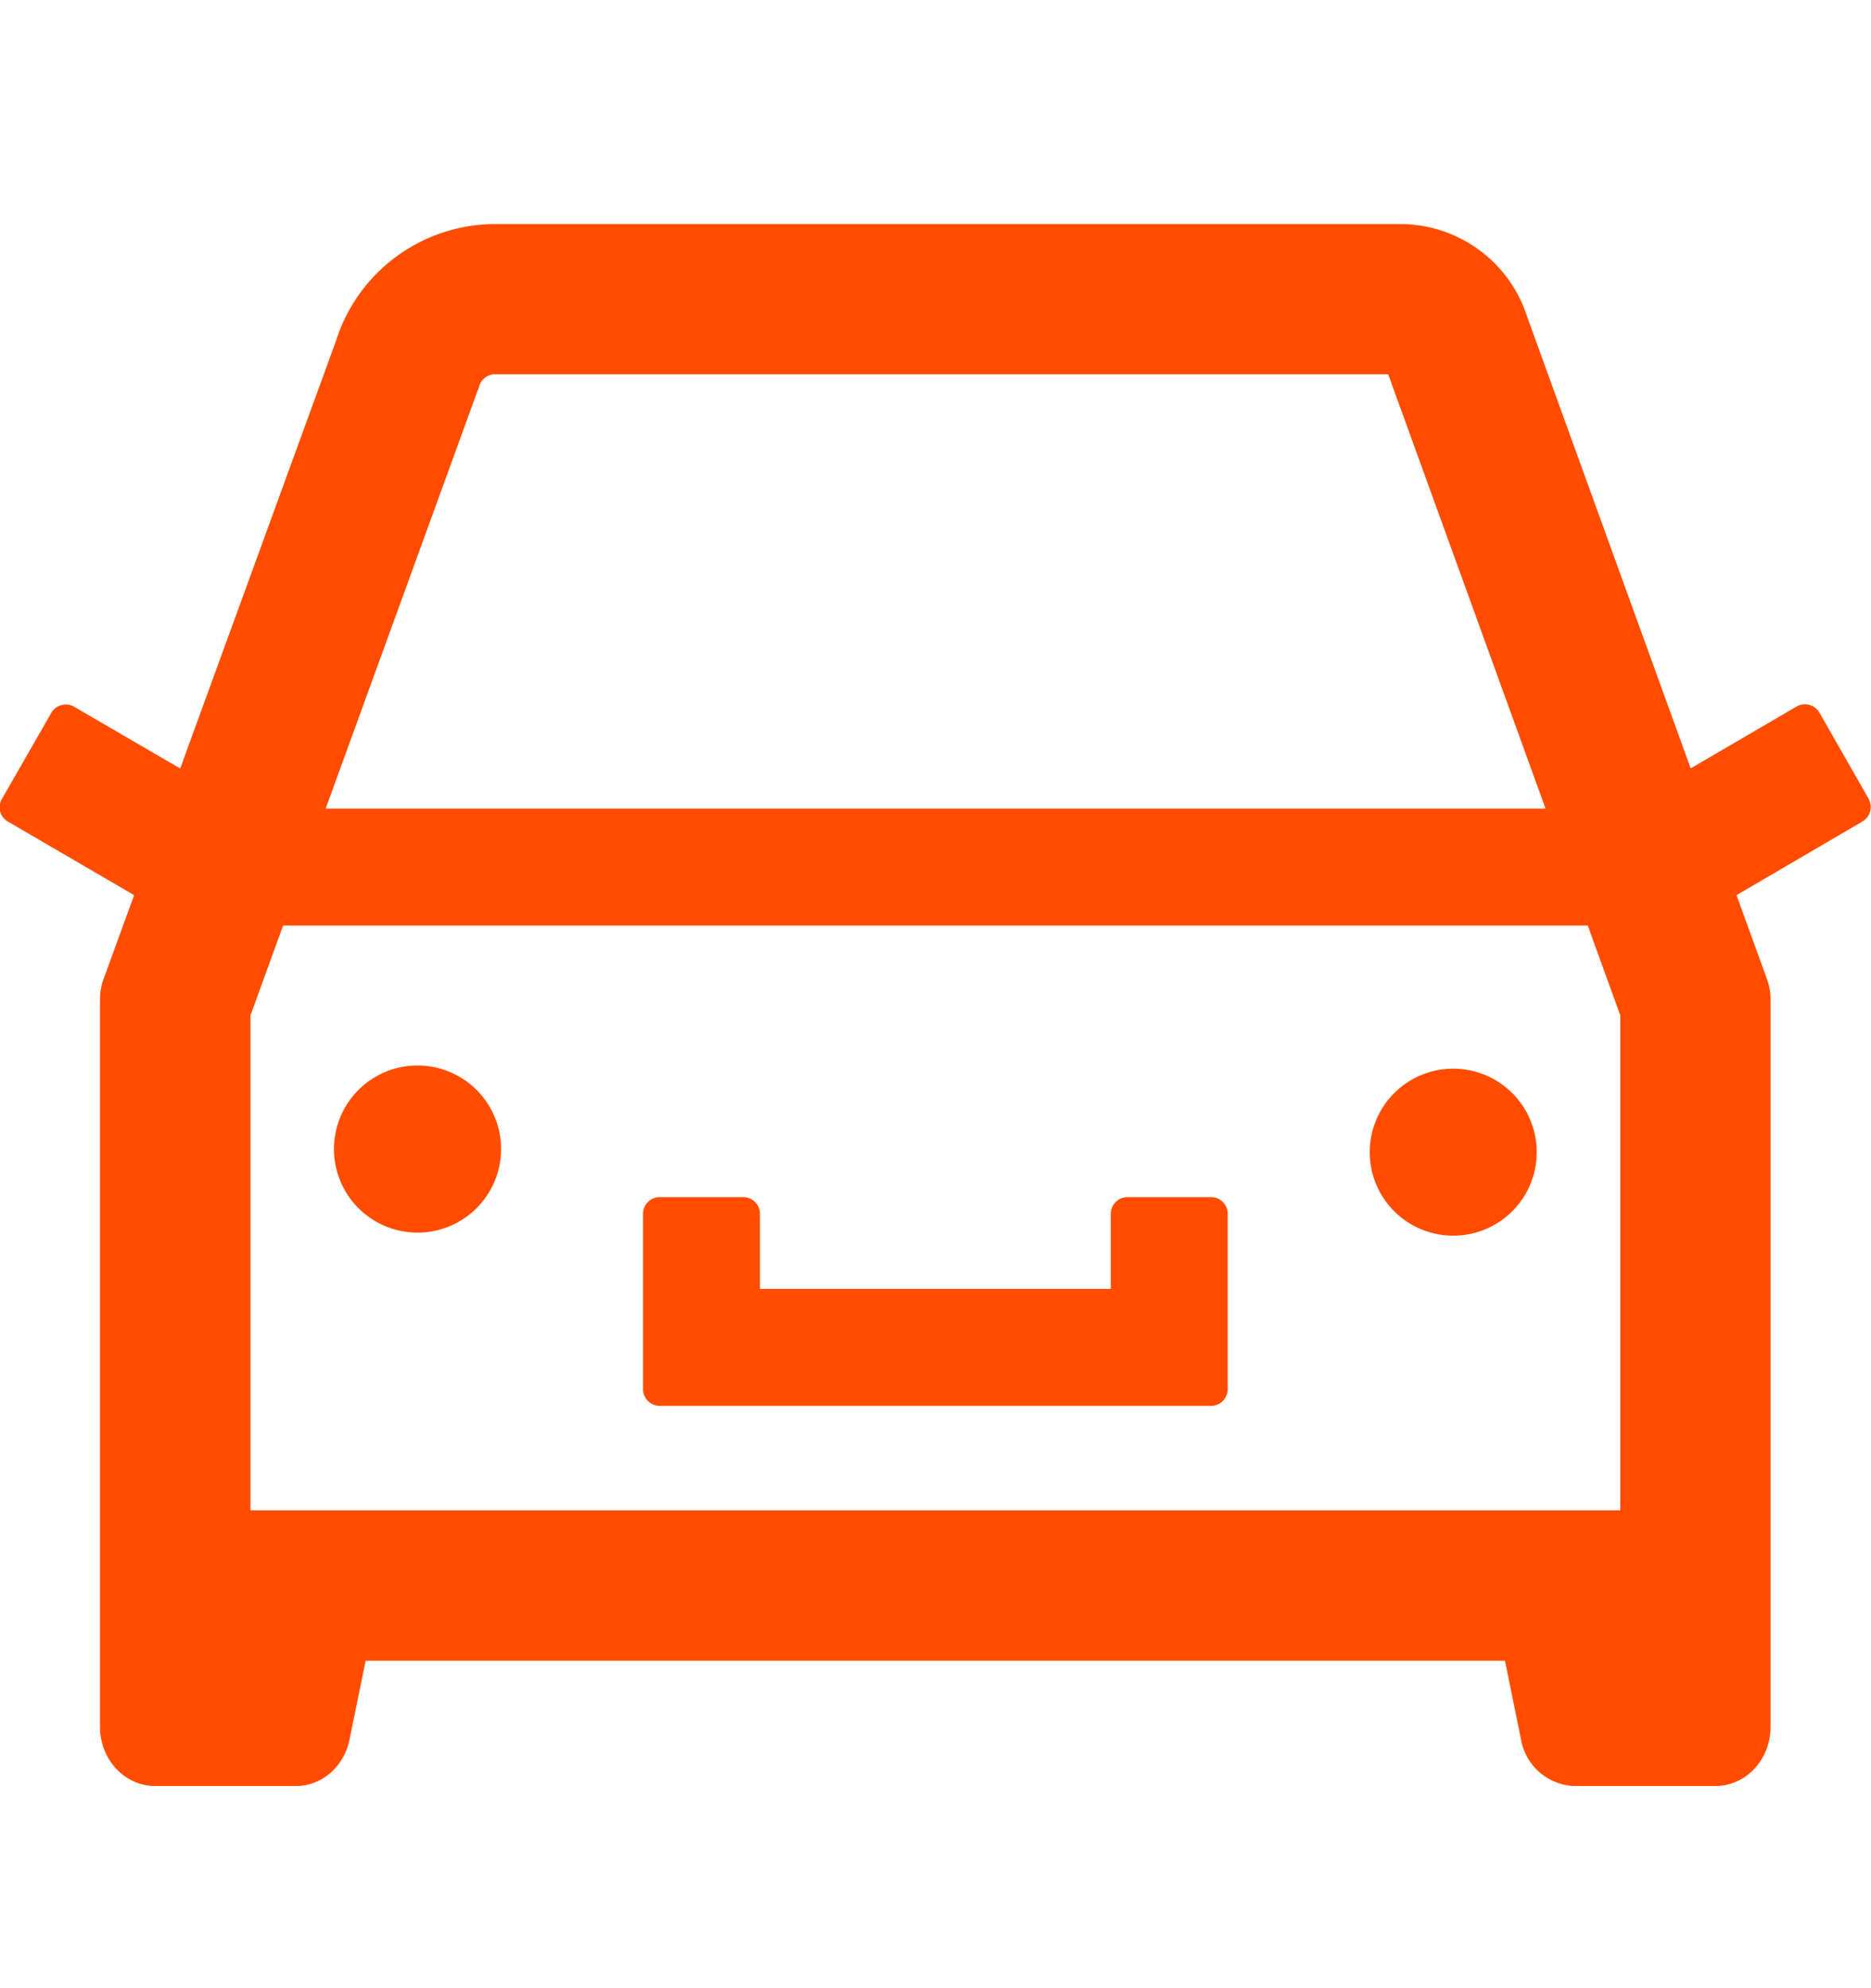 <svg xmlns="http://www.w3.org/2000/svg" width="16" height="17" fill="none" viewBox="0 0 16 17"><g clip-path="url(#clip0_1818_922)"><path fill="#FF4C00" d="M5.642 12.021h4.714a.143.143 0 0 0 .143-.143v-1.5a.143.143 0 0 0-.143-.142h-.714a.143.143 0 0 0-.143.143v.642h-3v-.643a.143.143 0 0 0-.143-.142h-.714a.143.143 0 0 0-.143.143v1.5c0 .078.065.142.143.142Zm6.072-2.196a.714.714 0 1 0 1.427 0 .714.714 0 0 0-1.427 0Zm4.267-2.993-.423-.74a.143.143 0 0 0-.194-.051l-.906.529-1.398-3.861a1.14 1.14 0 0 0-1.088-.793H4.236c-.62 0-1.17.4-1.36.991L1.541 6.571l-.907-.528a.143.143 0 0 0-.195.052l-.423.737a.14.14 0 0 0 .052.193l1.079.629-.26.714a.51.51 0 0 0-.032.178v6.218c0 .28.211.507.47.507h1.207c.22 0 .411-.166.457-.398l.138-.673h9.743l.137.673a.48.48 0 0 0 .457.398h1.207c.26 0 .47-.226.47-.507V8.546a.51.51 0 0 0-.032-.178l-.259-.714 1.077-.63a.143.143 0 0 0 .053-.192Zm-2.125 1.85v4.232H2.142V8.682l.279-.768h11.157l.278.768ZM4.083 3.345l.01-.024.006-.023a.142.142 0 0 1 .136-.098h7.636l1.346 3.714H2.785l1.298-3.57Zm-1.227 6.48a.714.714 0 1 0 1.429 0 .714.714 0 0 0-1.429 0Z"/></g><defs><clipPath id="clip0_1818_922"><path fill="#fff" d="M0 .596h16v16H0z"/></clipPath></defs></svg>